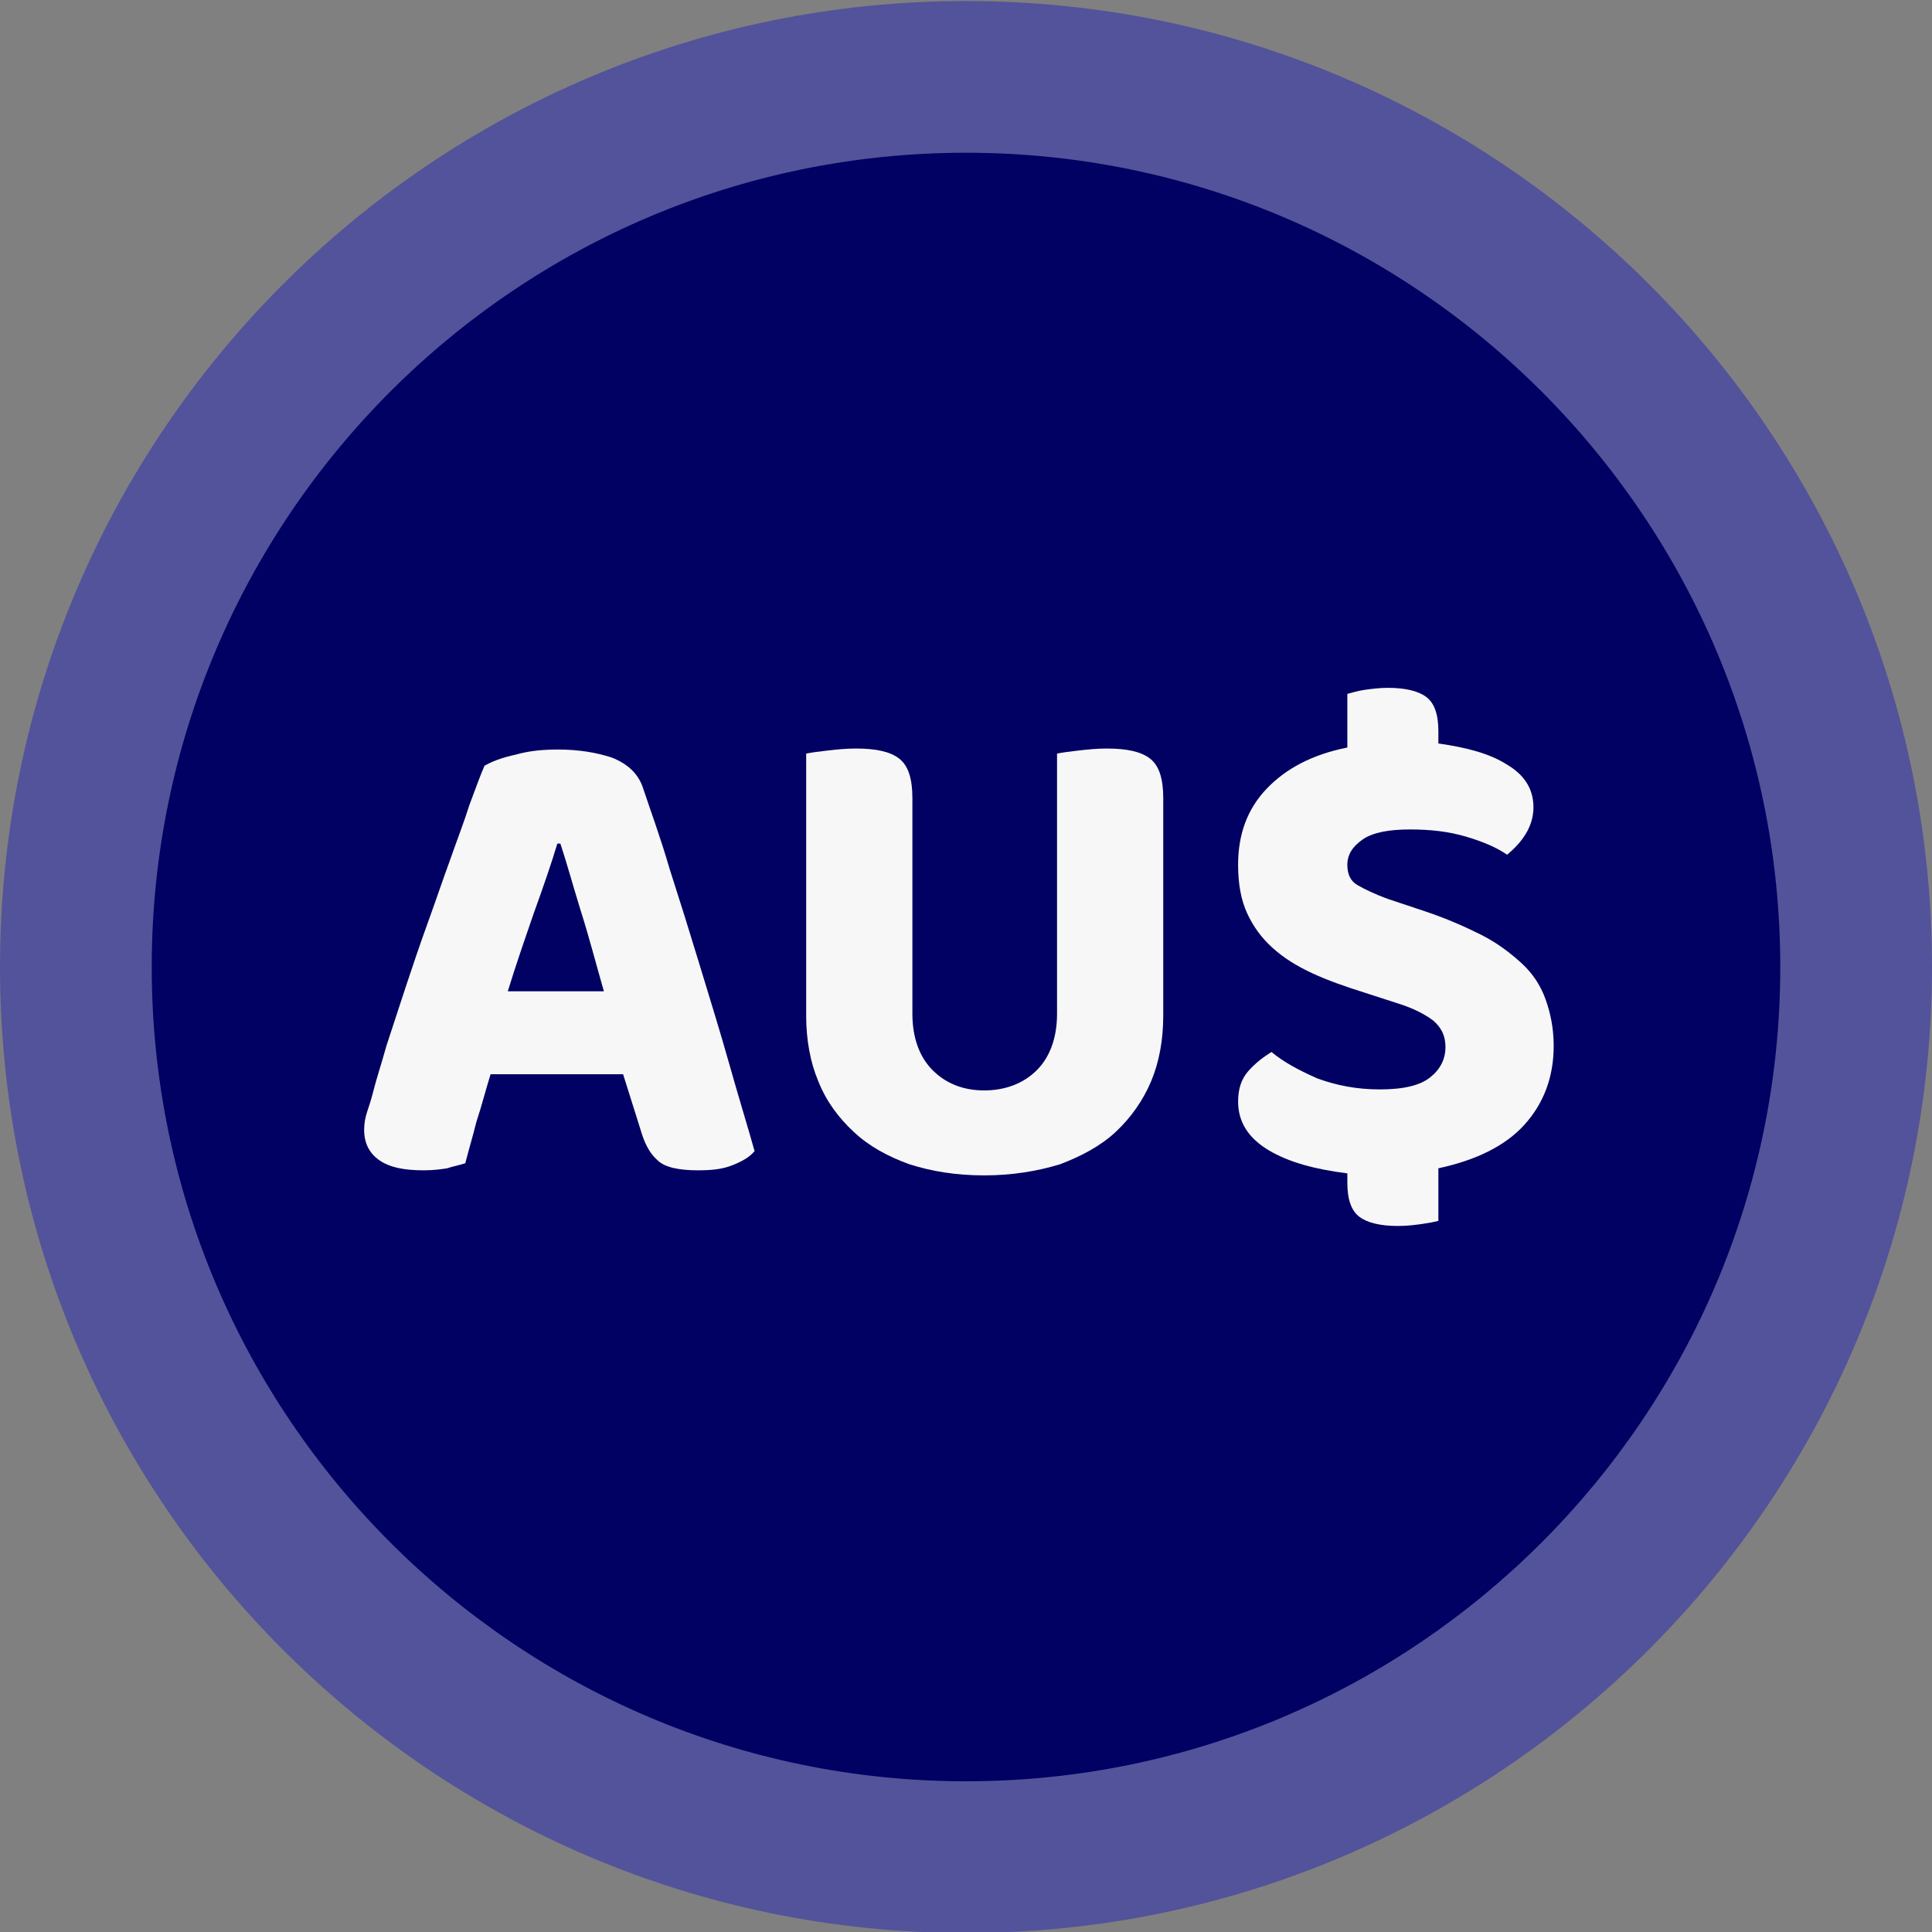 <?xml version="1.0" encoding="utf-8"?>
<!-- Generator: Adobe Illustrator 26.5.3, SVG Export Plug-In . SVG Version: 6.00 Build 0)  -->
<svg version="1.1" id="Layer_1" xmlns="http://www.w3.org/2000/svg" xmlns:xlink="http://www.w3.org/1999/xlink" x="0px" y="0px"
	 viewBox="0 0 191 191" style="enable-background:new 0 0 191 191;" xml:space="preserve">
<rect x="0" y="0" width="191" height="191" fill="#808080" stroke="none"/>
<style type="text/css">
	.st0{fill:#010063;}
	.st1{fill:#53539B;}
	.st2{fill:#F7F7F7;}
</style>
<circle class="st0" cx="95.5" cy="94.4" r="88"/>
<path class="st1" d="M95.5,191.1C42.8,191.1,0,148.3,0,95.6S42.8,0.1,95.5,0.1S191,42.9,191,95.6S148.1,191.1,95.5,191.1z
	 M95.5,15.1C51.1,15.1,15,51.2,15,95.6s36.1,80.5,80.5,80.5S176,140,176,95.6S139.9,15.1,95.5,15.1z"/>
<g>
	<path class="st2" d="M61.6,106.2H48.5c-0.5,1.6-0.9,3.2-1.4,4.7c-0.4,1.6-0.8,2.9-1.1,4.1c-0.6,0.2-1.2,0.3-1.8,0.5
		c-0.6,0.1-1.4,0.2-2.3,0.2c-2,0-3.4-0.3-4.4-1c-1-0.7-1.5-1.7-1.5-3c0-0.6,0.1-1.2,0.3-1.8c0.2-0.6,0.4-1.2,0.6-2
		c0.3-1.2,0.8-2.7,1.3-4.5c0.6-1.8,1.2-3.7,1.9-5.8c0.7-2.1,1.4-4.2,2.2-6.4c0.8-2.2,1.5-4.3,2.2-6.2c0.7-2,1.4-3.8,1.9-5.4
		c0.6-1.6,1.1-3,1.5-3.9c0.7-0.4,1.7-0.8,3.1-1.1c1.4-0.4,2.8-0.5,4.2-0.5c2,0,3.8,0.3,5.3,0.8c1.5,0.6,2.5,1.5,3,2.8
		c0.8,2.4,1.8,5.1,2.7,8.2c1,3.1,2,6.3,3,9.6c1,3.3,2,6.5,2.9,9.7c0.9,3.2,1.8,6.1,2.5,8.6c-0.5,0.6-1.2,1-2.2,1.4
		c-1,0.4-2.1,0.5-3.4,0.5c-1.9,0-3.3-0.3-4-1c-0.8-0.7-1.3-1.7-1.7-3.1L61.6,106.2z M55.1,83.4c-0.6,2-1.4,4.3-2.3,6.8
		c-0.9,2.6-1.8,5.2-2.6,7.8h9.5c-0.8-2.8-1.5-5.5-2.3-8c-0.8-2.6-1.4-4.8-2-6.6H55.1z"/>
	<path class="st2" d="M97.3,116.2c-2.8,0-5.2-0.4-7.4-1.1c-2.2-0.8-4-1.8-5.5-3.2c-1.5-1.4-2.7-3-3.5-5c-0.8-1.9-1.2-4.1-1.2-6.5
		V74.5c0.5-0.1,1.2-0.2,2.1-0.3c0.9-0.1,1.8-0.2,2.8-0.2c2,0,3.4,0.3,4.3,1c0.9,0.7,1.3,2,1.3,3.9v21.3c0,2.4,0.7,4.3,2,5.6
		c1.3,1.3,3,2,5.1,2c2.1,0,3.9-0.7,5.2-2c1.3-1.3,2-3.2,2-5.6V74.5c0.5-0.1,1.2-0.2,2.1-0.3c0.9-0.1,1.8-0.2,2.8-0.2
		c2,0,3.4,0.3,4.3,1c0.9,0.7,1.3,2,1.3,3.9v21.5c0,2.4-0.4,4.6-1.2,6.5c-0.8,1.9-2,3.6-3.5,5c-1.5,1.4-3.4,2.4-5.5,3.2
		C102.5,115.8,100,116.2,97.3,116.2z"/>
	<path class="st2" d="M136.4,107.7c2.4,0,4-0.4,5-1.2c1-0.8,1.5-1.8,1.5-3c0-1.1-0.4-1.9-1.2-2.6c-0.8-0.6-1.9-1.2-3.5-1.7l-3.4-1.1
		c-1.9-0.6-3.6-1.2-5.1-1.9c-1.5-0.7-2.8-1.5-3.9-2.5c-1.1-1-1.9-2.1-2.5-3.4c-0.6-1.3-0.9-2.9-0.9-4.8c0-3,0.9-5.5,2.8-7.5
		c1.9-2,4.5-3.4,8-4.1v-5.3c0.4-0.1,1-0.3,1.7-0.4c0.7-0.1,1.5-0.2,2.3-0.2c1.7,0,3,0.3,3.8,0.9c0.8,0.6,1.2,1.7,1.2,3.4v1.2
		c2.8,0.4,5.1,1,6.8,2.1c1.7,1,2.6,2.4,2.6,4.2c0,1-0.3,1.9-0.8,2.7c-0.5,0.8-1.1,1.4-1.8,2c-1-0.7-2.4-1.3-4.1-1.8
		c-1.7-0.5-3.5-0.7-5.5-0.7c-2.1,0-3.7,0.3-4.7,1c-1,0.7-1.5,1.5-1.5,2.5c0,0.9,0.3,1.6,1,2s1.7,0.9,3.1,1.4l3.6,1.2
		c2.1,0.7,3.9,1.5,5.5,2.3c1.6,0.8,2.9,1.8,4,2.8c1.1,1,1.9,2.2,2.4,3.6c0.5,1.4,0.8,2.9,0.8,4.6c0,3.1-1,5.7-2.9,7.8
		c-1.9,2.1-4.8,3.5-8.5,4.3v5.2c-0.4,0.1-0.9,0.2-1.6,0.3c-0.7,0.1-1.5,0.2-2.4,0.2c-1.7,0-3-0.3-3.8-0.9c-0.8-0.6-1.2-1.7-1.2-3.4
		V116c-3.2-0.4-5.8-1.1-7.8-2.3c-2-1.2-3-2.8-3-4.8c0-1.2,0.3-2.2,1-3c0.7-0.8,1.5-1.4,2.3-1.9c1.2,1,2.7,1.8,4.5,2.6
		C132.1,107.3,134.1,107.7,136.4,107.7z"/>
</g>
</svg>
